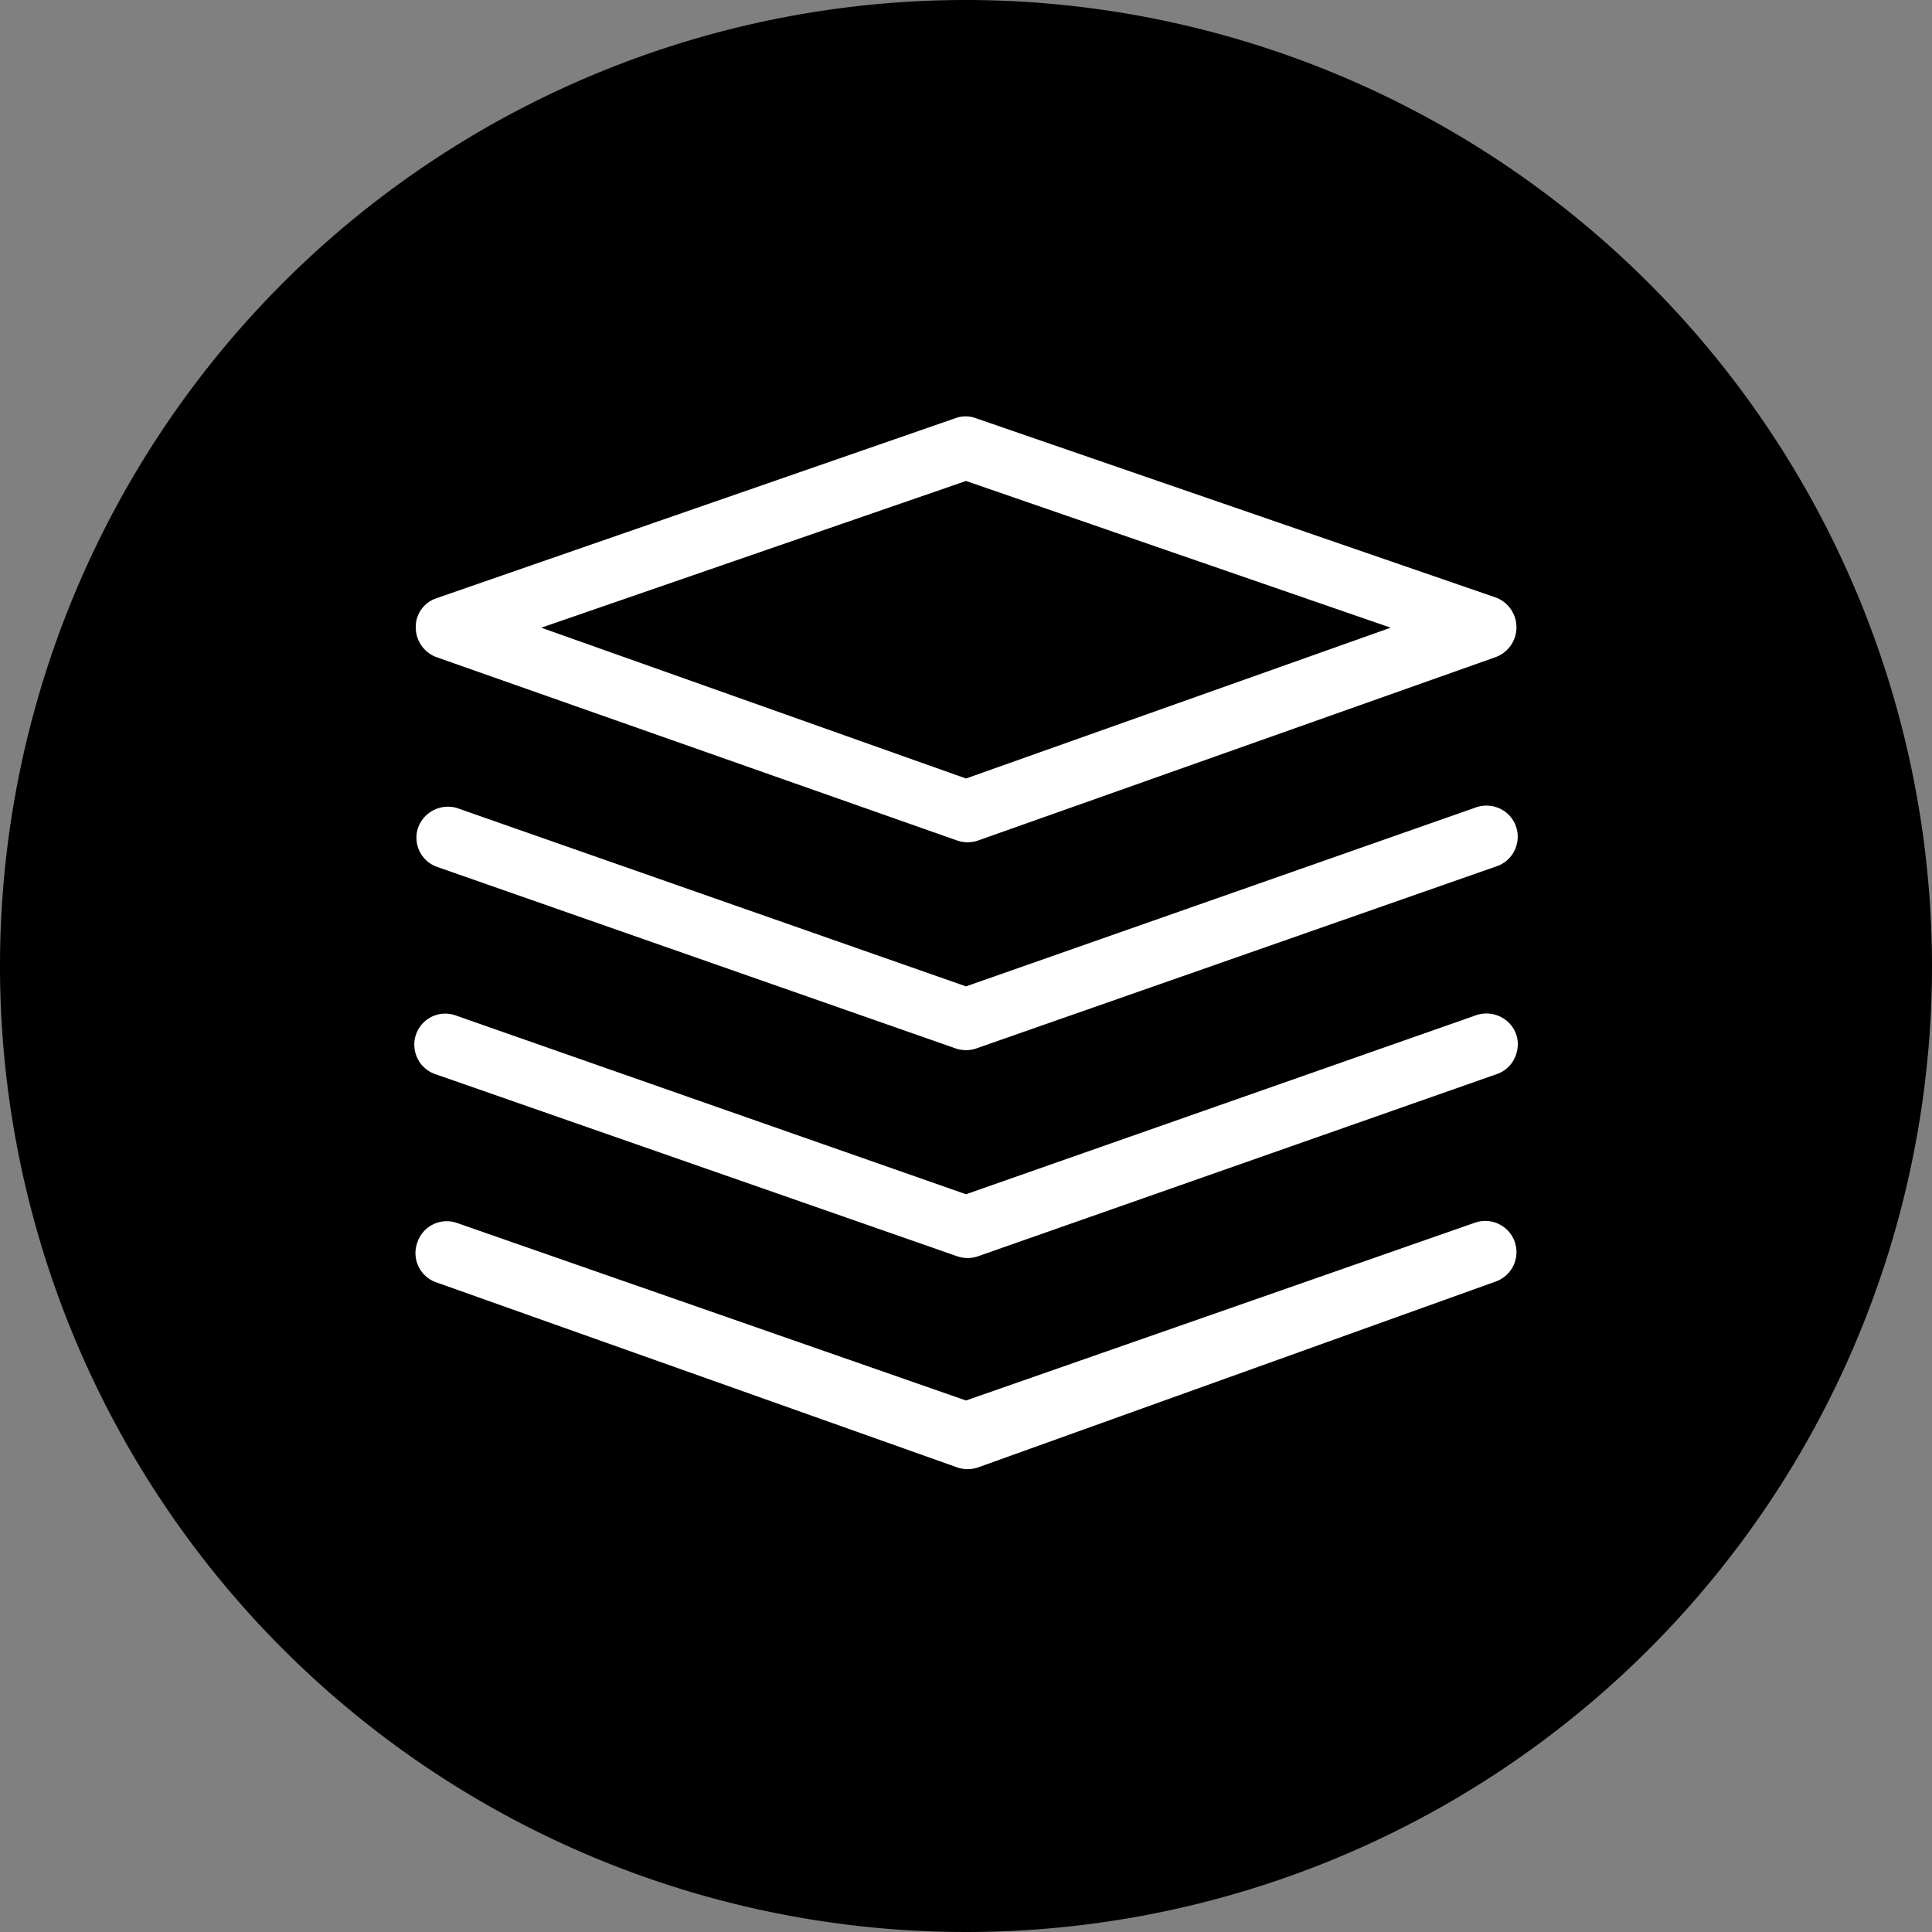 <svg xmlns="http://www.w3.org/2000/svg" viewBox="0 0 23.7 23.7"><rect x="0" y="0" width="23.7" height="23.7" fill="#808080" stroke="none"/><defs><style>.cls-1{fill:#000;}.cls-2{fill:#fff;}</style></defs><g id="图层_2" data-name="图层 2"><g id="图层_1-2" data-name="图层 1"><g id="_4-layer-filtration-system" data-name="4-layer-filtration-system"><path class="cls-1" d="M23.7,11.85A11.85,11.85,0,1,1,11.85,0,11.86,11.86,0,0,1,23.7,11.85"/><path class="cls-2" d="M5.35,7.34l6.37-2.21a.36.36,0,0,1,.25,0l6.38,2.2a.39.39,0,0,1,0,.73L12,10.31a.39.39,0,0,1-.26,0L5.35,8.06A.39.39,0,0,1,5.1,7.7a.37.37,0,0,1,.25-.36m6.5-1.44L6.64,7.7l5.21,1.85L17.06,7.7,11.85,5.9Zm0,6.2L5.6,9.91a.39.39,0,0,0-.47.24.38.38,0,0,0,.22.48l6.37,2.23a.39.39,0,0,0,.26,0l6.37-2.23a.38.38,0,0,0,.26-.29.38.38,0,0,0-.13-.37.39.39,0,0,0-.39-.06Zm0,2.55,6.24-2.19a.39.39,0,0,1,.39.06.37.37,0,0,1,.13.37.38.38,0,0,1-.26.29L12,15.41a.39.39,0,0,1-.26,0L5.35,13.18a.38.38,0,0,1-.26-.29.38.38,0,0,1,.51-.43ZM5.6,15l6.25,2.18L18.09,15a.38.38,0,1,1,.26.72L12,18a.39.39,0,0,1-.26,0L5.35,15.73a.38.38,0,0,1-.23-.49A.38.38,0,0,1,5.6,15"/></g></g></g></svg>